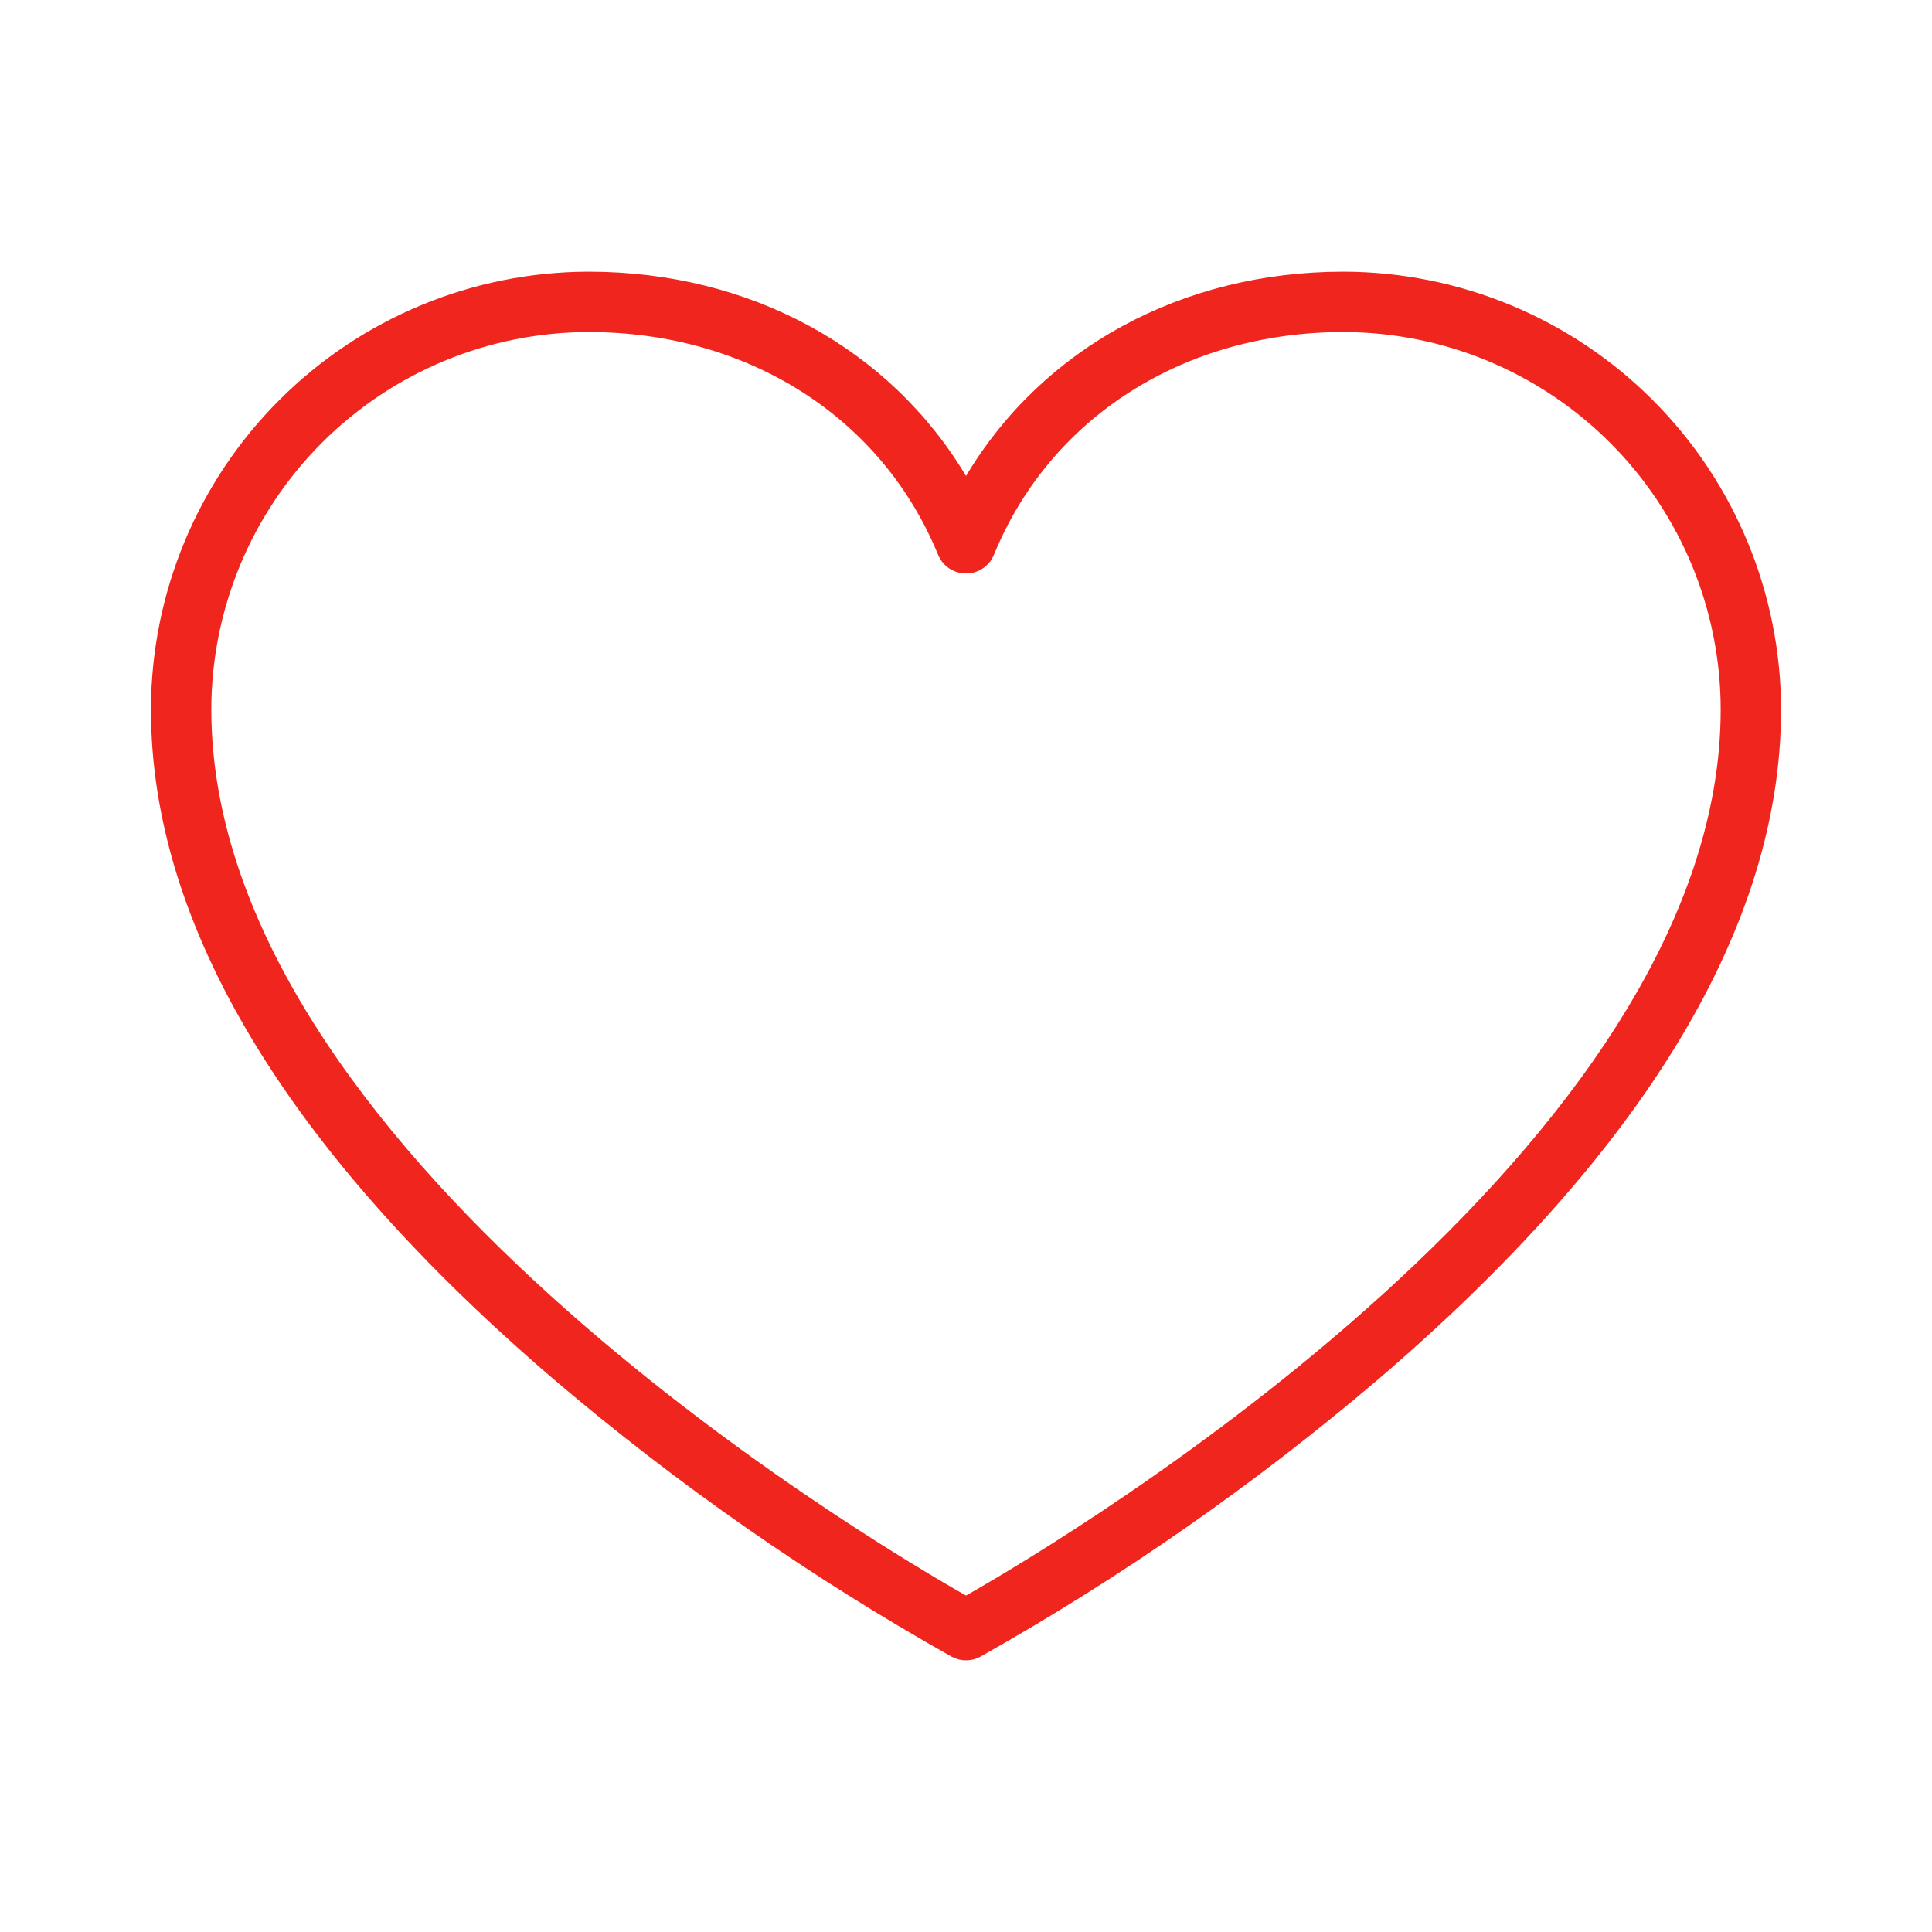 <svg width="40" height="40" viewBox="0 0 40 40" fill="none" xmlns="http://www.w3.org/2000/svg">
<path d="M27.812 5.625C24.462 5.625 21.575 7.217 20 9.855C18.425 7.217 15.537 5.625 12.188 5.625C9.785 5.628 7.481 6.584 5.783 8.283C4.084 9.981 3.128 12.285 3.125 14.688C3.125 19.155 5.938 23.823 11.469 28.561C14.023 30.734 16.78 32.656 19.703 34.3C19.794 34.349 19.896 34.375 20 34.375C20.104 34.375 20.206 34.349 20.297 34.3C23.22 32.656 25.977 30.734 28.531 28.561C34.062 23.823 36.875 19.155 36.875 14.688C36.872 12.285 35.916 9.981 34.218 8.283C32.519 6.584 30.215 5.628 27.812 5.625ZM20 33.034C17.812 31.791 4.375 23.761 4.375 14.688C4.377 12.616 5.201 10.631 6.666 9.166C8.131 7.701 10.116 6.877 12.188 6.875C15.486 6.875 18.258 8.642 19.422 11.486C19.469 11.601 19.549 11.699 19.652 11.768C19.755 11.837 19.876 11.873 20 11.873C20.124 11.873 20.245 11.837 20.348 11.768C20.451 11.699 20.531 11.601 20.578 11.486C21.742 8.642 24.514 6.875 27.812 6.875C29.884 6.877 31.869 7.701 33.334 9.166C34.799 10.631 35.623 12.616 35.625 14.688C35.625 23.75 22.188 31.791 20 33.034Z" fill="#F0261E"/>
</svg>
